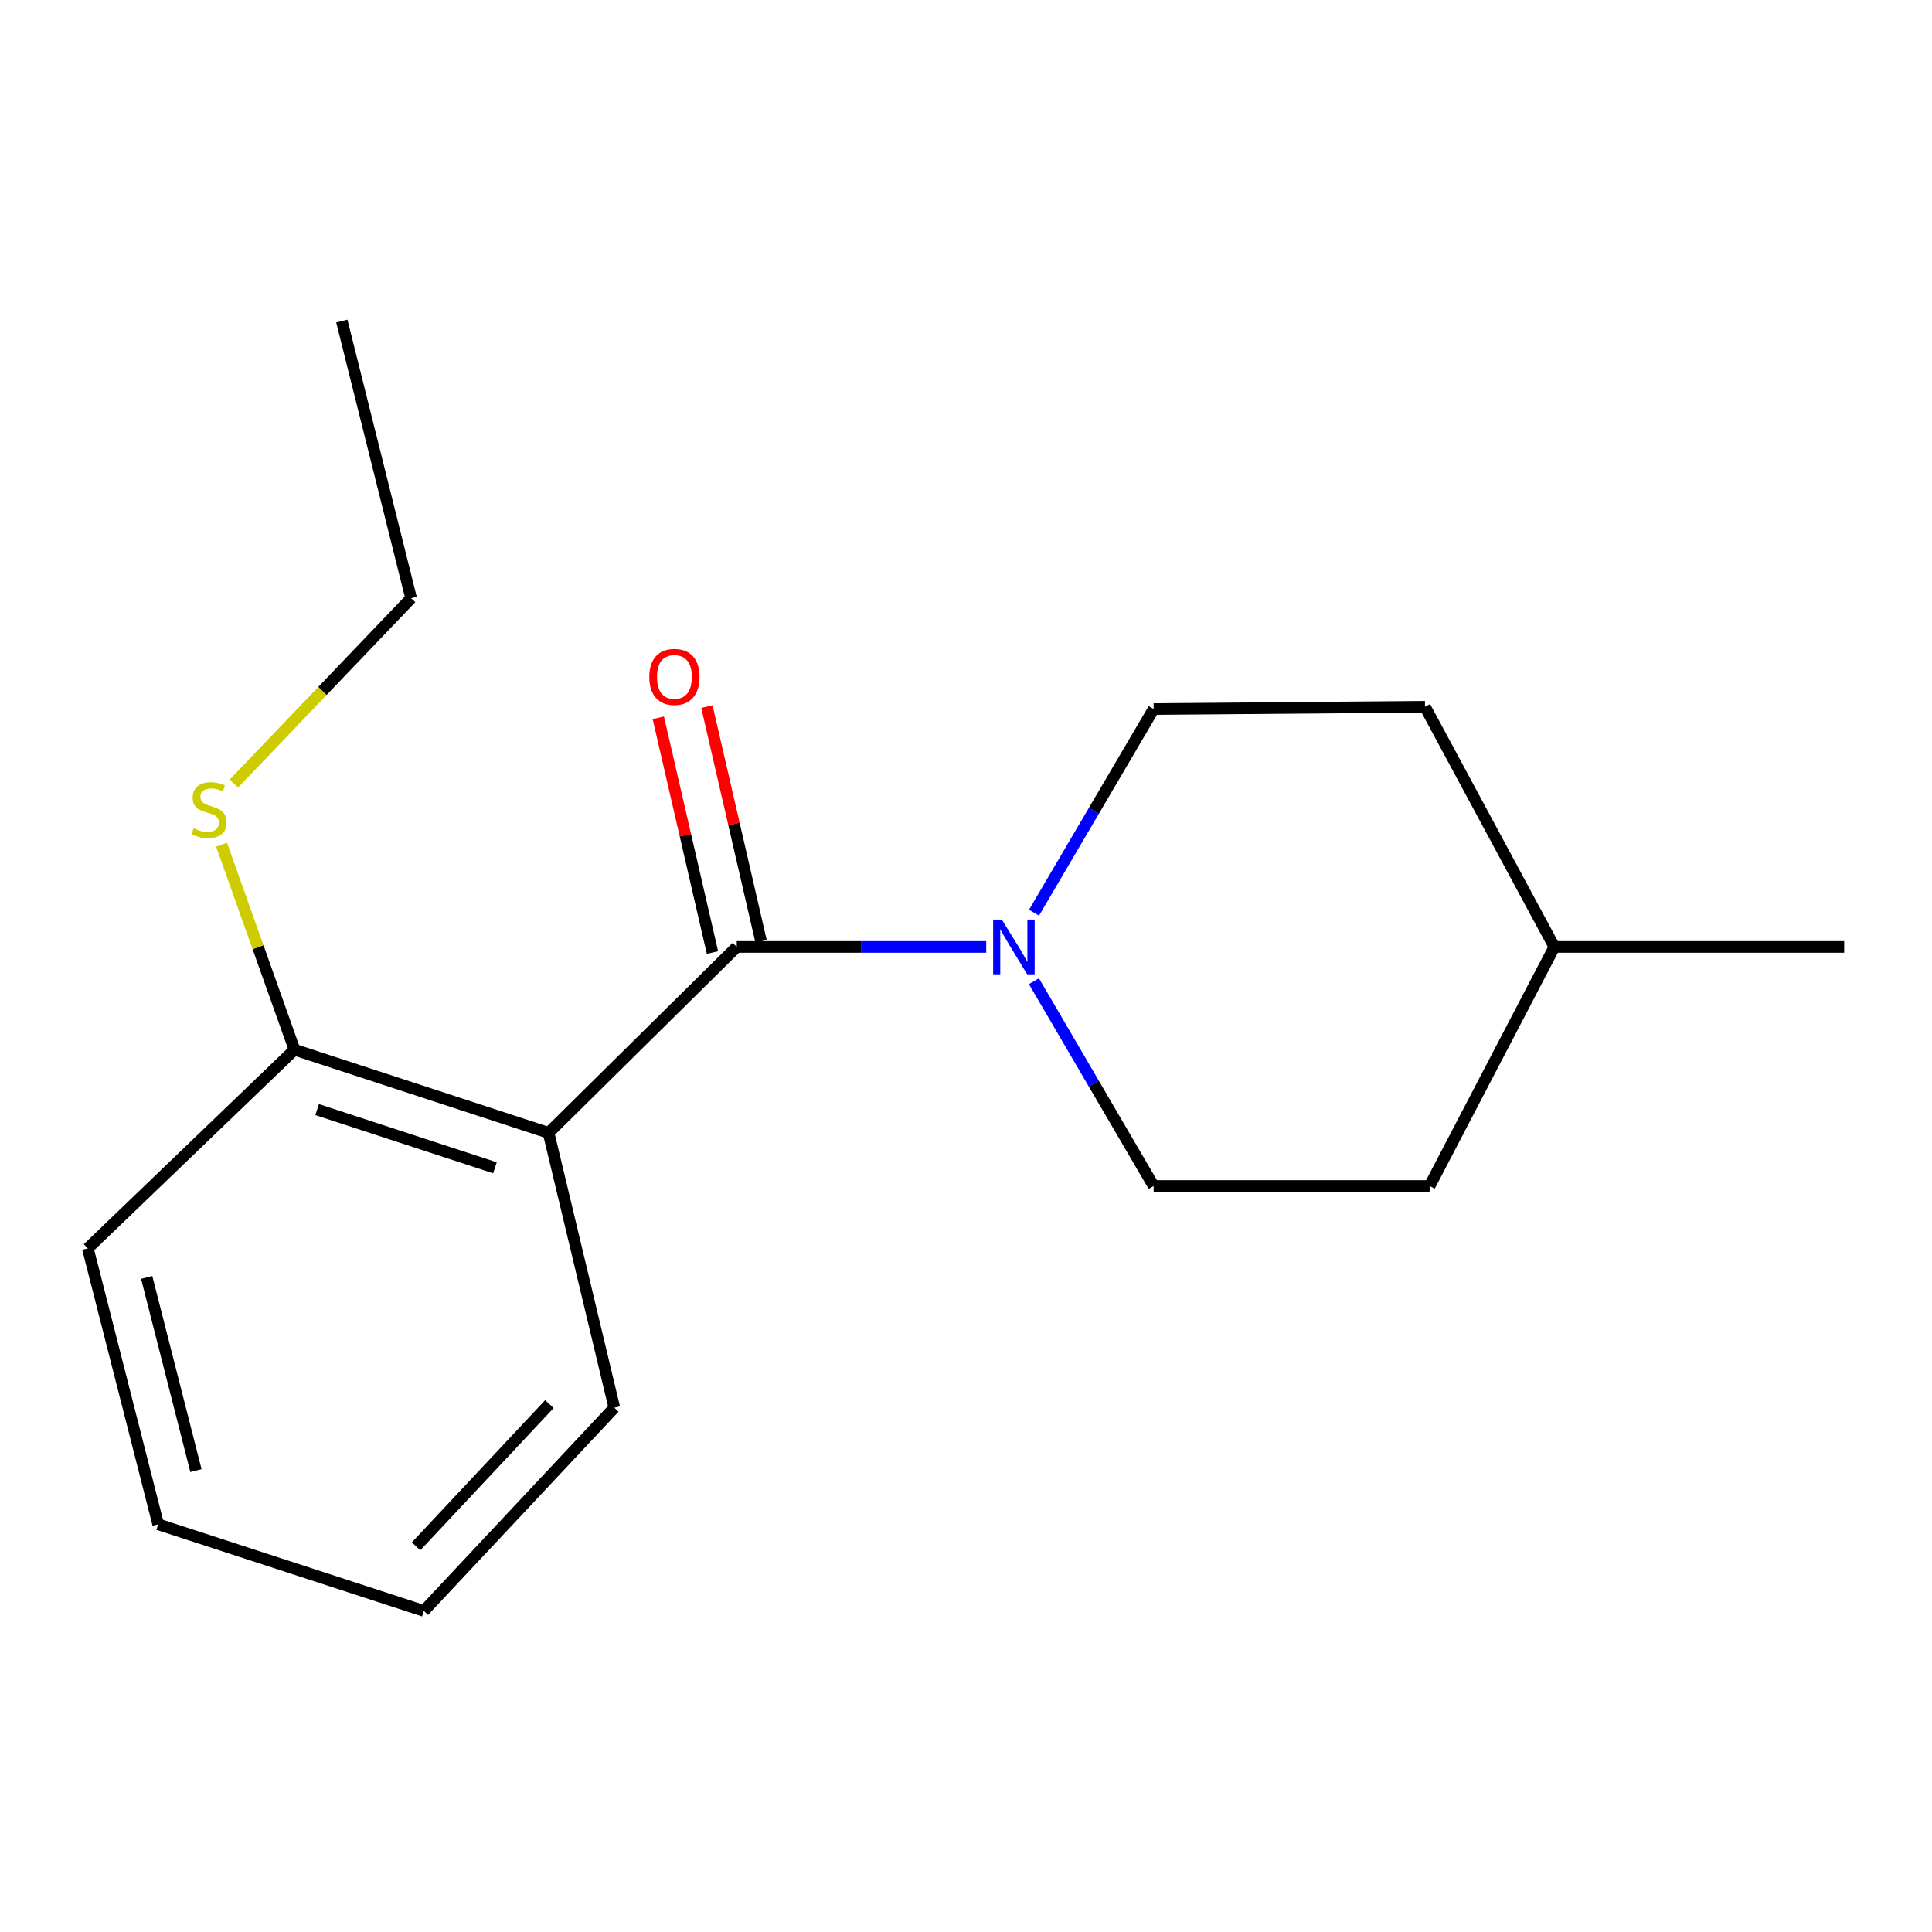 <?xml version='1.0' encoding='iso-8859-1'?>
<svg version='1.1' baseProfile='full'
              xmlns='http://www.w3.org/2000/svg'
                      xmlns:rdkit='http://www.rdkit.org/xml'
                      xmlns:xlink='http://www.w3.org/1999/xlink'
                  xml:space='preserve'
width='1000px' height='1000px' viewBox='0 0 1000 1000'>
<!-- END OF HEADER -->
<rect style='opacity:1.0;fill:#FFFFFF;stroke:none' width='1000' height='1000' x='0' y='0'> </rect>
<path class='bond-0' d='M 381.341,490.134 L 283.934,586.366' style='fill:none;fill-rule:evenodd;stroke:#000000;stroke-width:6px;stroke-linecap:butt;stroke-linejoin:miter;stroke-opacity:1' />
<path class='bond-1' d='M 381.341,490.134 L 445.904,490.134' style='fill:none;fill-rule:evenodd;stroke:#000000;stroke-width:6px;stroke-linecap:butt;stroke-linejoin:miter;stroke-opacity:1' />
<path class='bond-1' d='M 445.904,490.134 L 510.467,490.134' style='fill:none;fill-rule:evenodd;stroke:#0000FF;stroke-width:6px;stroke-linecap:butt;stroke-linejoin:miter;stroke-opacity:1' />
<path class='bond-3' d='M 393.916,487.233 L 379.901,426.481' style='fill:none;fill-rule:evenodd;stroke:#000000;stroke-width:6px;stroke-linecap:butt;stroke-linejoin:miter;stroke-opacity:1' />
<path class='bond-3' d='M 379.901,426.481 L 365.886,365.729' style='fill:none;fill-rule:evenodd;stroke:#FF0000;stroke-width:6px;stroke-linecap:butt;stroke-linejoin:miter;stroke-opacity:1' />
<path class='bond-3' d='M 368.766,493.036 L 354.751,432.283' style='fill:none;fill-rule:evenodd;stroke:#000000;stroke-width:6px;stroke-linecap:butt;stroke-linejoin:miter;stroke-opacity:1' />
<path class='bond-3' d='M 354.751,432.283 L 340.735,371.531' style='fill:none;fill-rule:evenodd;stroke:#FF0000;stroke-width:6px;stroke-linecap:butt;stroke-linejoin:miter;stroke-opacity:1' />
<path class='bond-2' d='M 283.934,586.366 L 152.441,543.334' style='fill:none;fill-rule:evenodd;stroke:#000000;stroke-width:6px;stroke-linecap:butt;stroke-linejoin:miter;stroke-opacity:1' />
<path class='bond-2' d='M 256.182,604.442 L 164.137,574.319' style='fill:none;fill-rule:evenodd;stroke:#000000;stroke-width:6px;stroke-linecap:butt;stroke-linejoin:miter;stroke-opacity:1' />
<path class='bond-7' d='M 283.934,586.366 L 317.975,728.628' style='fill:none;fill-rule:evenodd;stroke:#000000;stroke-width:6px;stroke-linecap:butt;stroke-linejoin:miter;stroke-opacity:1' />
<path class='bond-4' d='M 535.164,507.878 L 566.143,560.873' style='fill:none;fill-rule:evenodd;stroke:#0000FF;stroke-width:6px;stroke-linecap:butt;stroke-linejoin:miter;stroke-opacity:1' />
<path class='bond-4' d='M 566.143,560.873 L 597.121,613.869' style='fill:none;fill-rule:evenodd;stroke:#000000;stroke-width:6px;stroke-linecap:butt;stroke-linejoin:miter;stroke-opacity:1' />
<path class='bond-5' d='M 535.208,472.404 L 566.164,419.703' style='fill:none;fill-rule:evenodd;stroke:#0000FF;stroke-width:6px;stroke-linecap:butt;stroke-linejoin:miter;stroke-opacity:1' />
<path class='bond-5' d='M 566.164,419.703 L 597.121,367.002' style='fill:none;fill-rule:evenodd;stroke:#000000;stroke-width:6px;stroke-linecap:butt;stroke-linejoin:miter;stroke-opacity:1' />
<path class='bond-6' d='M 152.441,543.334 L 133.557,490.262' style='fill:none;fill-rule:evenodd;stroke:#000000;stroke-width:6px;stroke-linecap:butt;stroke-linejoin:miter;stroke-opacity:1' />
<path class='bond-6' d='M 133.557,490.262 L 114.672,437.19' style='fill:none;fill-rule:evenodd;stroke:#CCCC00;stroke-width:6px;stroke-linecap:butt;stroke-linejoin:miter;stroke-opacity:1' />
<path class='bond-11' d='M 152.441,543.334 L 45.455,646.147' style='fill:none;fill-rule:evenodd;stroke:#000000;stroke-width:6px;stroke-linecap:butt;stroke-linejoin:miter;stroke-opacity:1' />
<path class='bond-8' d='M 597.121,613.869 L 739.97,613.869' style='fill:none;fill-rule:evenodd;stroke:#000000;stroke-width:6px;stroke-linecap:butt;stroke-linejoin:miter;stroke-opacity:1' />
<path class='bond-9' d='M 597.121,367.002 L 737.576,365.826' style='fill:none;fill-rule:evenodd;stroke:#000000;stroke-width:6px;stroke-linecap:butt;stroke-linejoin:miter;stroke-opacity:1' />
<path class='bond-12' d='M 121.067,405.558 L 166.932,357.594' style='fill:none;fill-rule:evenodd;stroke:#CCCC00;stroke-width:6px;stroke-linecap:butt;stroke-linejoin:miter;stroke-opacity:1' />
<path class='bond-12' d='M 166.932,357.594 L 212.796,309.63' style='fill:none;fill-rule:evenodd;stroke:#000000;stroke-width:6px;stroke-linecap:butt;stroke-linejoin:miter;stroke-opacity:1' />
<path class='bond-14' d='M 317.975,728.628 L 219.392,833.807' style='fill:none;fill-rule:evenodd;stroke:#000000;stroke-width:6px;stroke-linecap:butt;stroke-linejoin:miter;stroke-opacity:1' />
<path class='bond-14' d='M 284.356,726.754 L 215.347,800.379' style='fill:none;fill-rule:evenodd;stroke:#000000;stroke-width:6px;stroke-linecap:butt;stroke-linejoin:miter;stroke-opacity:1' />
<path class='bond-17' d='M 739.97,613.869 L 804.541,490.134' style='fill:none;fill-rule:evenodd;stroke:#000000;stroke-width:6px;stroke-linecap:butt;stroke-linejoin:miter;stroke-opacity:1' />
<path class='bond-10' d='M 737.576,365.826 L 804.541,490.134' style='fill:none;fill-rule:evenodd;stroke:#000000;stroke-width:6px;stroke-linecap:butt;stroke-linejoin:miter;stroke-opacity:1' />
<path class='bond-13' d='M 804.541,490.134 L 954.545,490.134' style='fill:none;fill-rule:evenodd;stroke:#000000;stroke-width:6px;stroke-linecap:butt;stroke-linejoin:miter;stroke-opacity:1' />
<path class='bond-18' d='M 45.455,646.147 L 81.877,788.982' style='fill:none;fill-rule:evenodd;stroke:#000000;stroke-width:6px;stroke-linecap:butt;stroke-linejoin:miter;stroke-opacity:1' />
<path class='bond-18' d='M 75.928,661.195 L 101.424,761.18' style='fill:none;fill-rule:evenodd;stroke:#000000;stroke-width:6px;stroke-linecap:butt;stroke-linejoin:miter;stroke-opacity:1' />
<path class='bond-15' d='M 212.796,309.63 L 176.933,166.193' style='fill:none;fill-rule:evenodd;stroke:#000000;stroke-width:6px;stroke-linecap:butt;stroke-linejoin:miter;stroke-opacity:1' />
<path class='bond-16' d='M 219.392,833.807 L 81.877,788.982' style='fill:none;fill-rule:evenodd;stroke:#000000;stroke-width:6px;stroke-linecap:butt;stroke-linejoin:miter;stroke-opacity:1' />
<path  class='atom-2' d='M 518.533 475.974
L 527.813 490.974
Q 528.733 492.454, 530.213 495.134
Q 531.693 497.814, 531.773 497.974
L 531.773 475.974
L 535.533 475.974
L 535.533 504.294
L 531.653 504.294
L 521.693 487.894
Q 520.533 485.974, 519.293 483.774
Q 518.093 481.574, 517.733 480.894
L 517.733 504.294
L 514.053 504.294
L 514.053 475.974
L 518.533 475.974
' fill='#0000FF'/>
<path  class='atom-4' d='M 336.078 350.362
Q 336.078 343.562, 339.438 339.762
Q 342.798 335.962, 349.078 335.962
Q 355.358 335.962, 358.718 339.762
Q 362.078 343.562, 362.078 350.362
Q 362.078 357.242, 358.678 361.162
Q 355.278 365.042, 349.078 365.042
Q 342.838 365.042, 339.438 361.162
Q 336.078 357.282, 336.078 350.362
M 349.078 361.842
Q 353.398 361.842, 355.718 358.962
Q 358.078 356.042, 358.078 350.362
Q 358.078 344.802, 355.718 342.002
Q 353.398 339.162, 349.078 339.162
Q 344.758 339.162, 342.398 341.962
Q 340.078 344.762, 340.078 350.362
Q 340.078 356.082, 342.398 358.962
Q 344.758 361.842, 349.078 361.842
' fill='#FF0000'/>
<path  class='atom-7' d='M 100.204 428.731
Q 100.524 428.851, 101.844 429.411
Q 103.164 429.971, 104.604 430.331
Q 106.084 430.651, 107.524 430.651
Q 110.204 430.651, 111.764 429.371
Q 113.324 428.051, 113.324 425.771
Q 113.324 424.211, 112.524 423.251
Q 111.764 422.291, 110.564 421.771
Q 109.364 421.251, 107.364 420.651
Q 104.844 419.891, 103.324 419.171
Q 101.844 418.451, 100.764 416.931
Q 99.724 415.411, 99.724 412.851
Q 99.724 409.291, 102.124 407.091
Q 104.564 404.891, 109.364 404.891
Q 112.644 404.891, 116.364 406.451
L 115.444 409.531
Q 112.044 408.131, 109.484 408.131
Q 106.724 408.131, 105.204 409.291
Q 103.684 410.411, 103.724 412.371
Q 103.724 413.891, 104.484 414.811
Q 105.284 415.731, 106.404 416.251
Q 107.564 416.771, 109.484 417.371
Q 112.044 418.171, 113.564 418.971
Q 115.084 419.771, 116.164 421.411
Q 117.284 423.011, 117.284 425.771
Q 117.284 429.691, 114.644 431.811
Q 112.044 433.891, 107.684 433.891
Q 105.164 433.891, 103.244 433.331
Q 101.364 432.811, 99.124 431.891
L 100.204 428.731
' fill='#CCCC00'/>
</svg>

